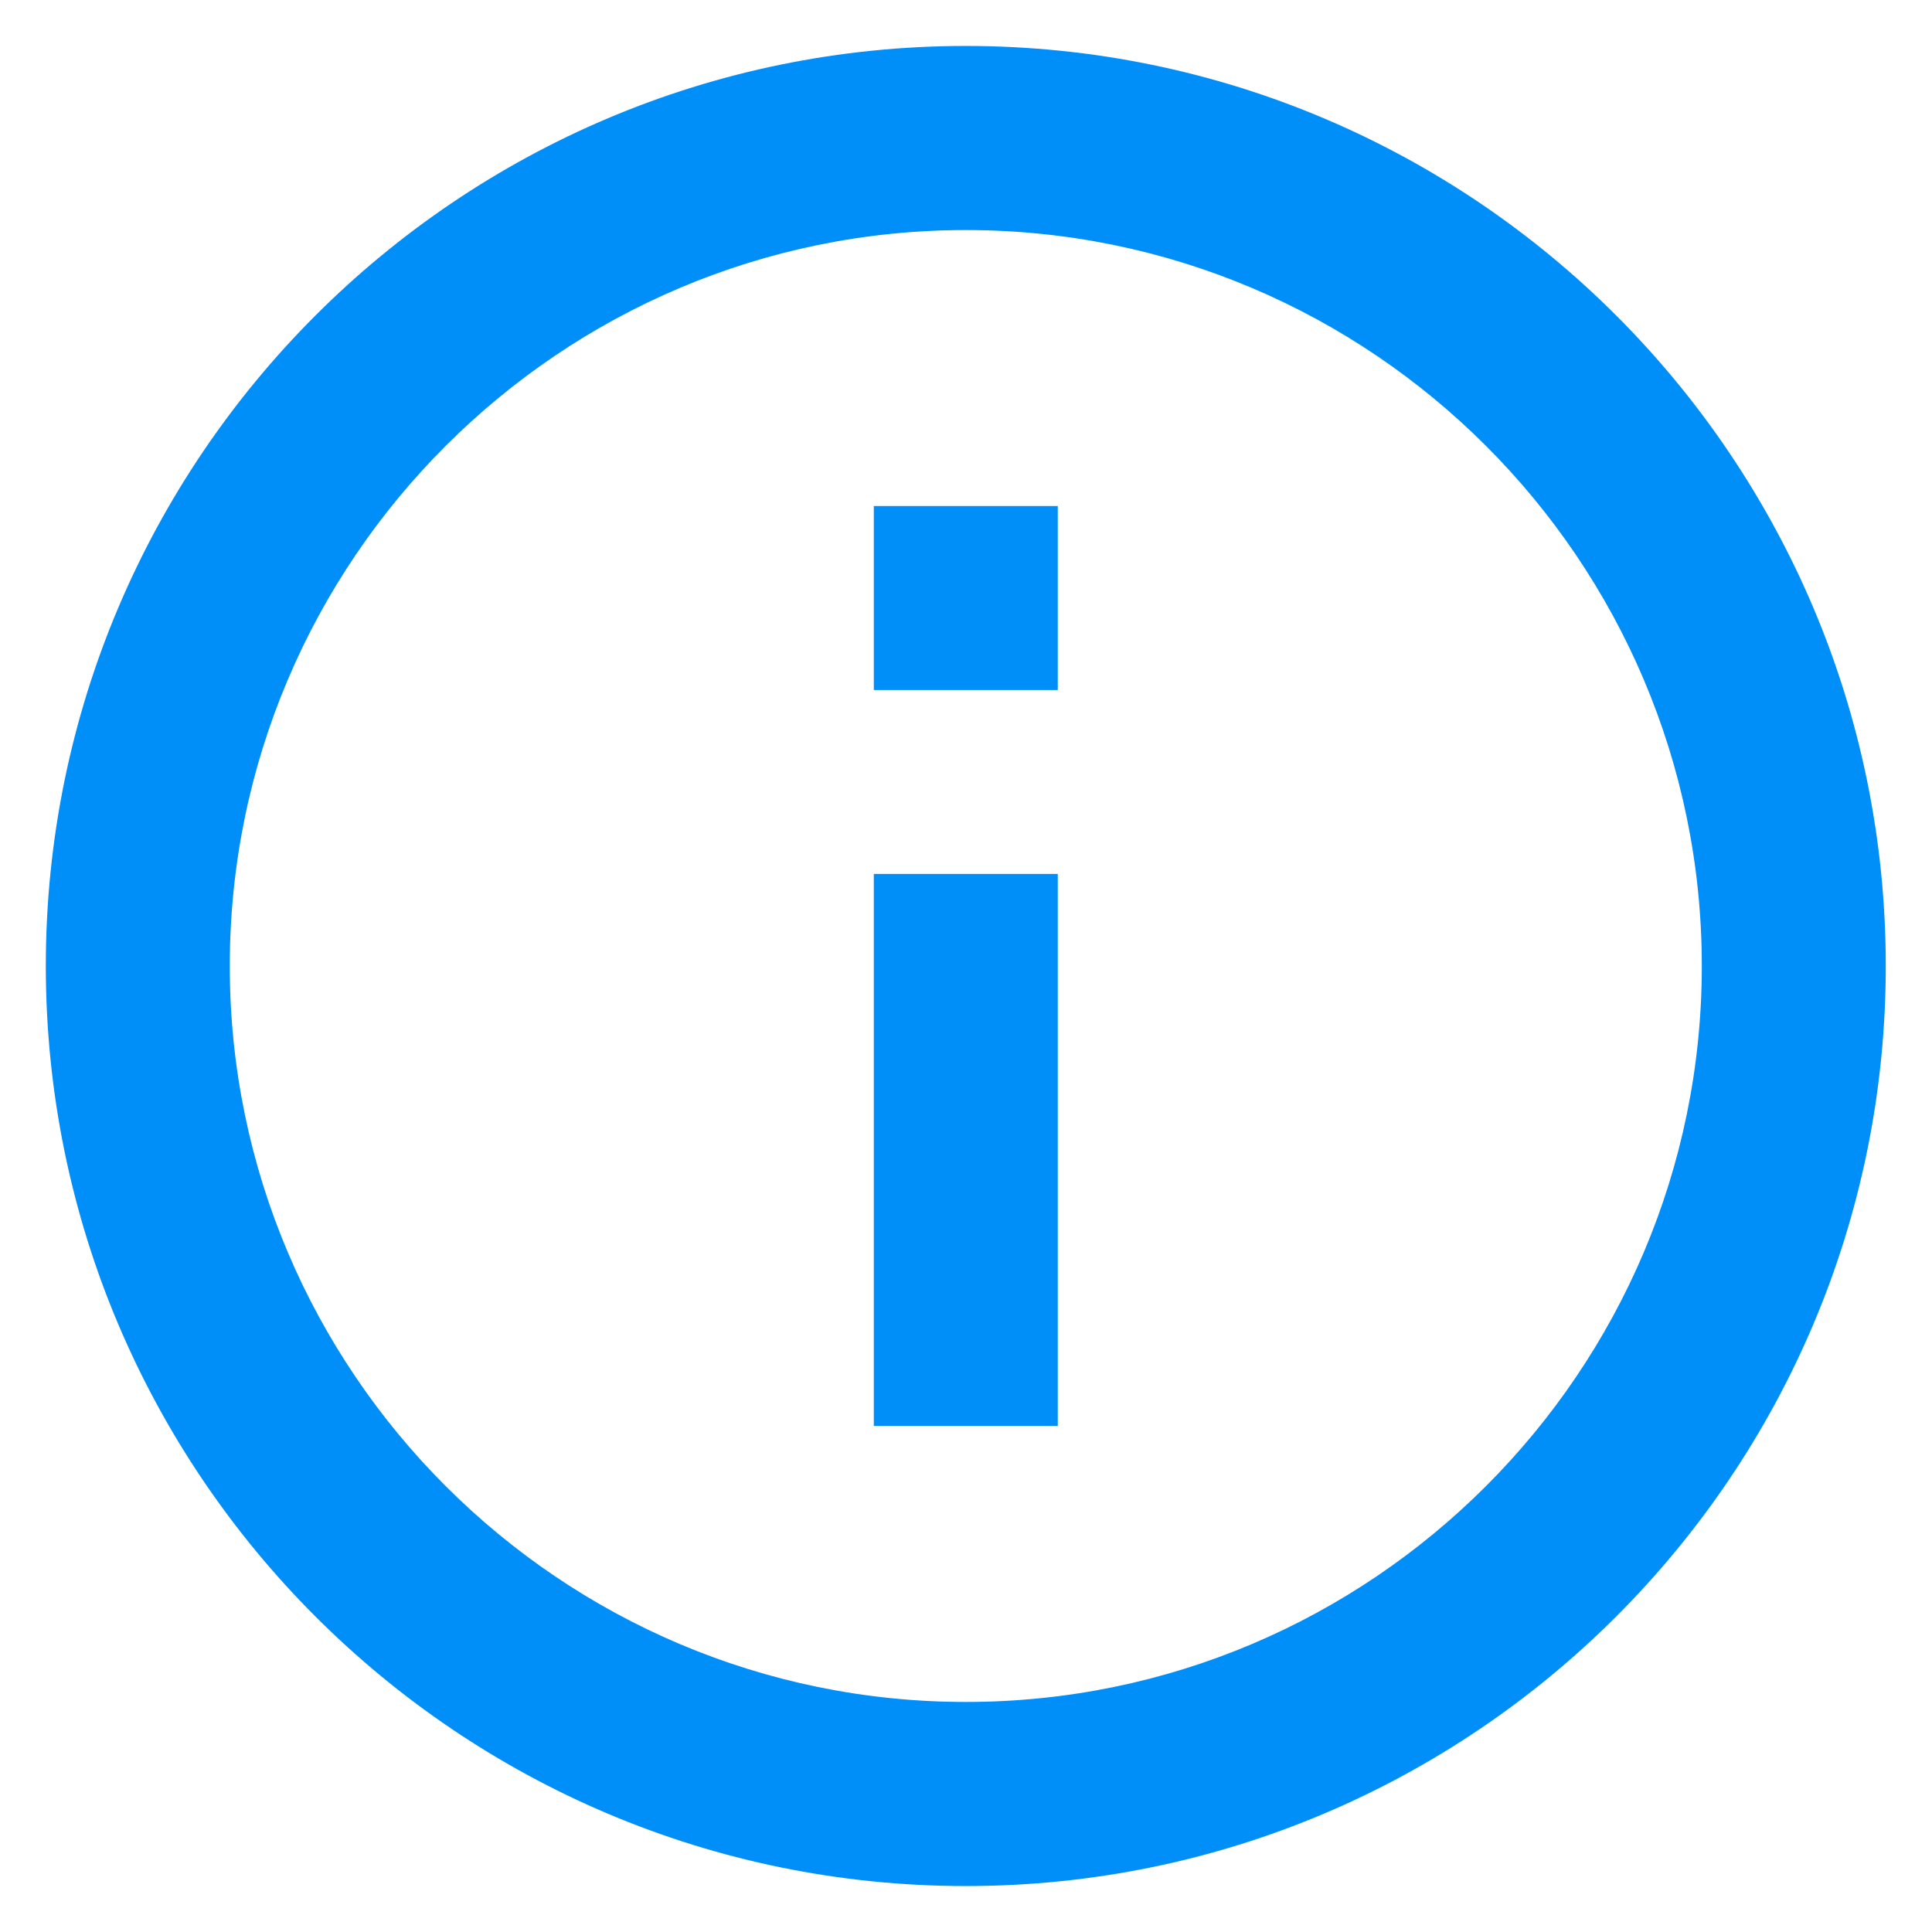 <svg width="14" height="14" viewBox="0 0 14 14" fill="none" xmlns="http://www.w3.org/2000/svg">
<path d="M6.332 3.667H7.665V5H6.332V3.667ZM6.332 6.333H7.665V10.333H6.332V6.333ZM6.999 0.333C3.319 0.333 0.332 3.32 0.332 7C0.332 10.68 3.319 13.667 6.999 13.667C10.679 13.667 13.665 10.68 13.665 7C13.665 3.32 10.679 0.333 6.999 0.333ZM6.999 12.333C4.059 12.333 1.665 9.94 1.665 7C1.665 4.06 4.059 1.667 6.999 1.667C9.939 1.667 12.332 4.06 12.332 7C12.332 9.94 9.939 12.333 6.999 12.333Z" fill="#008EF8"/>
</svg>
